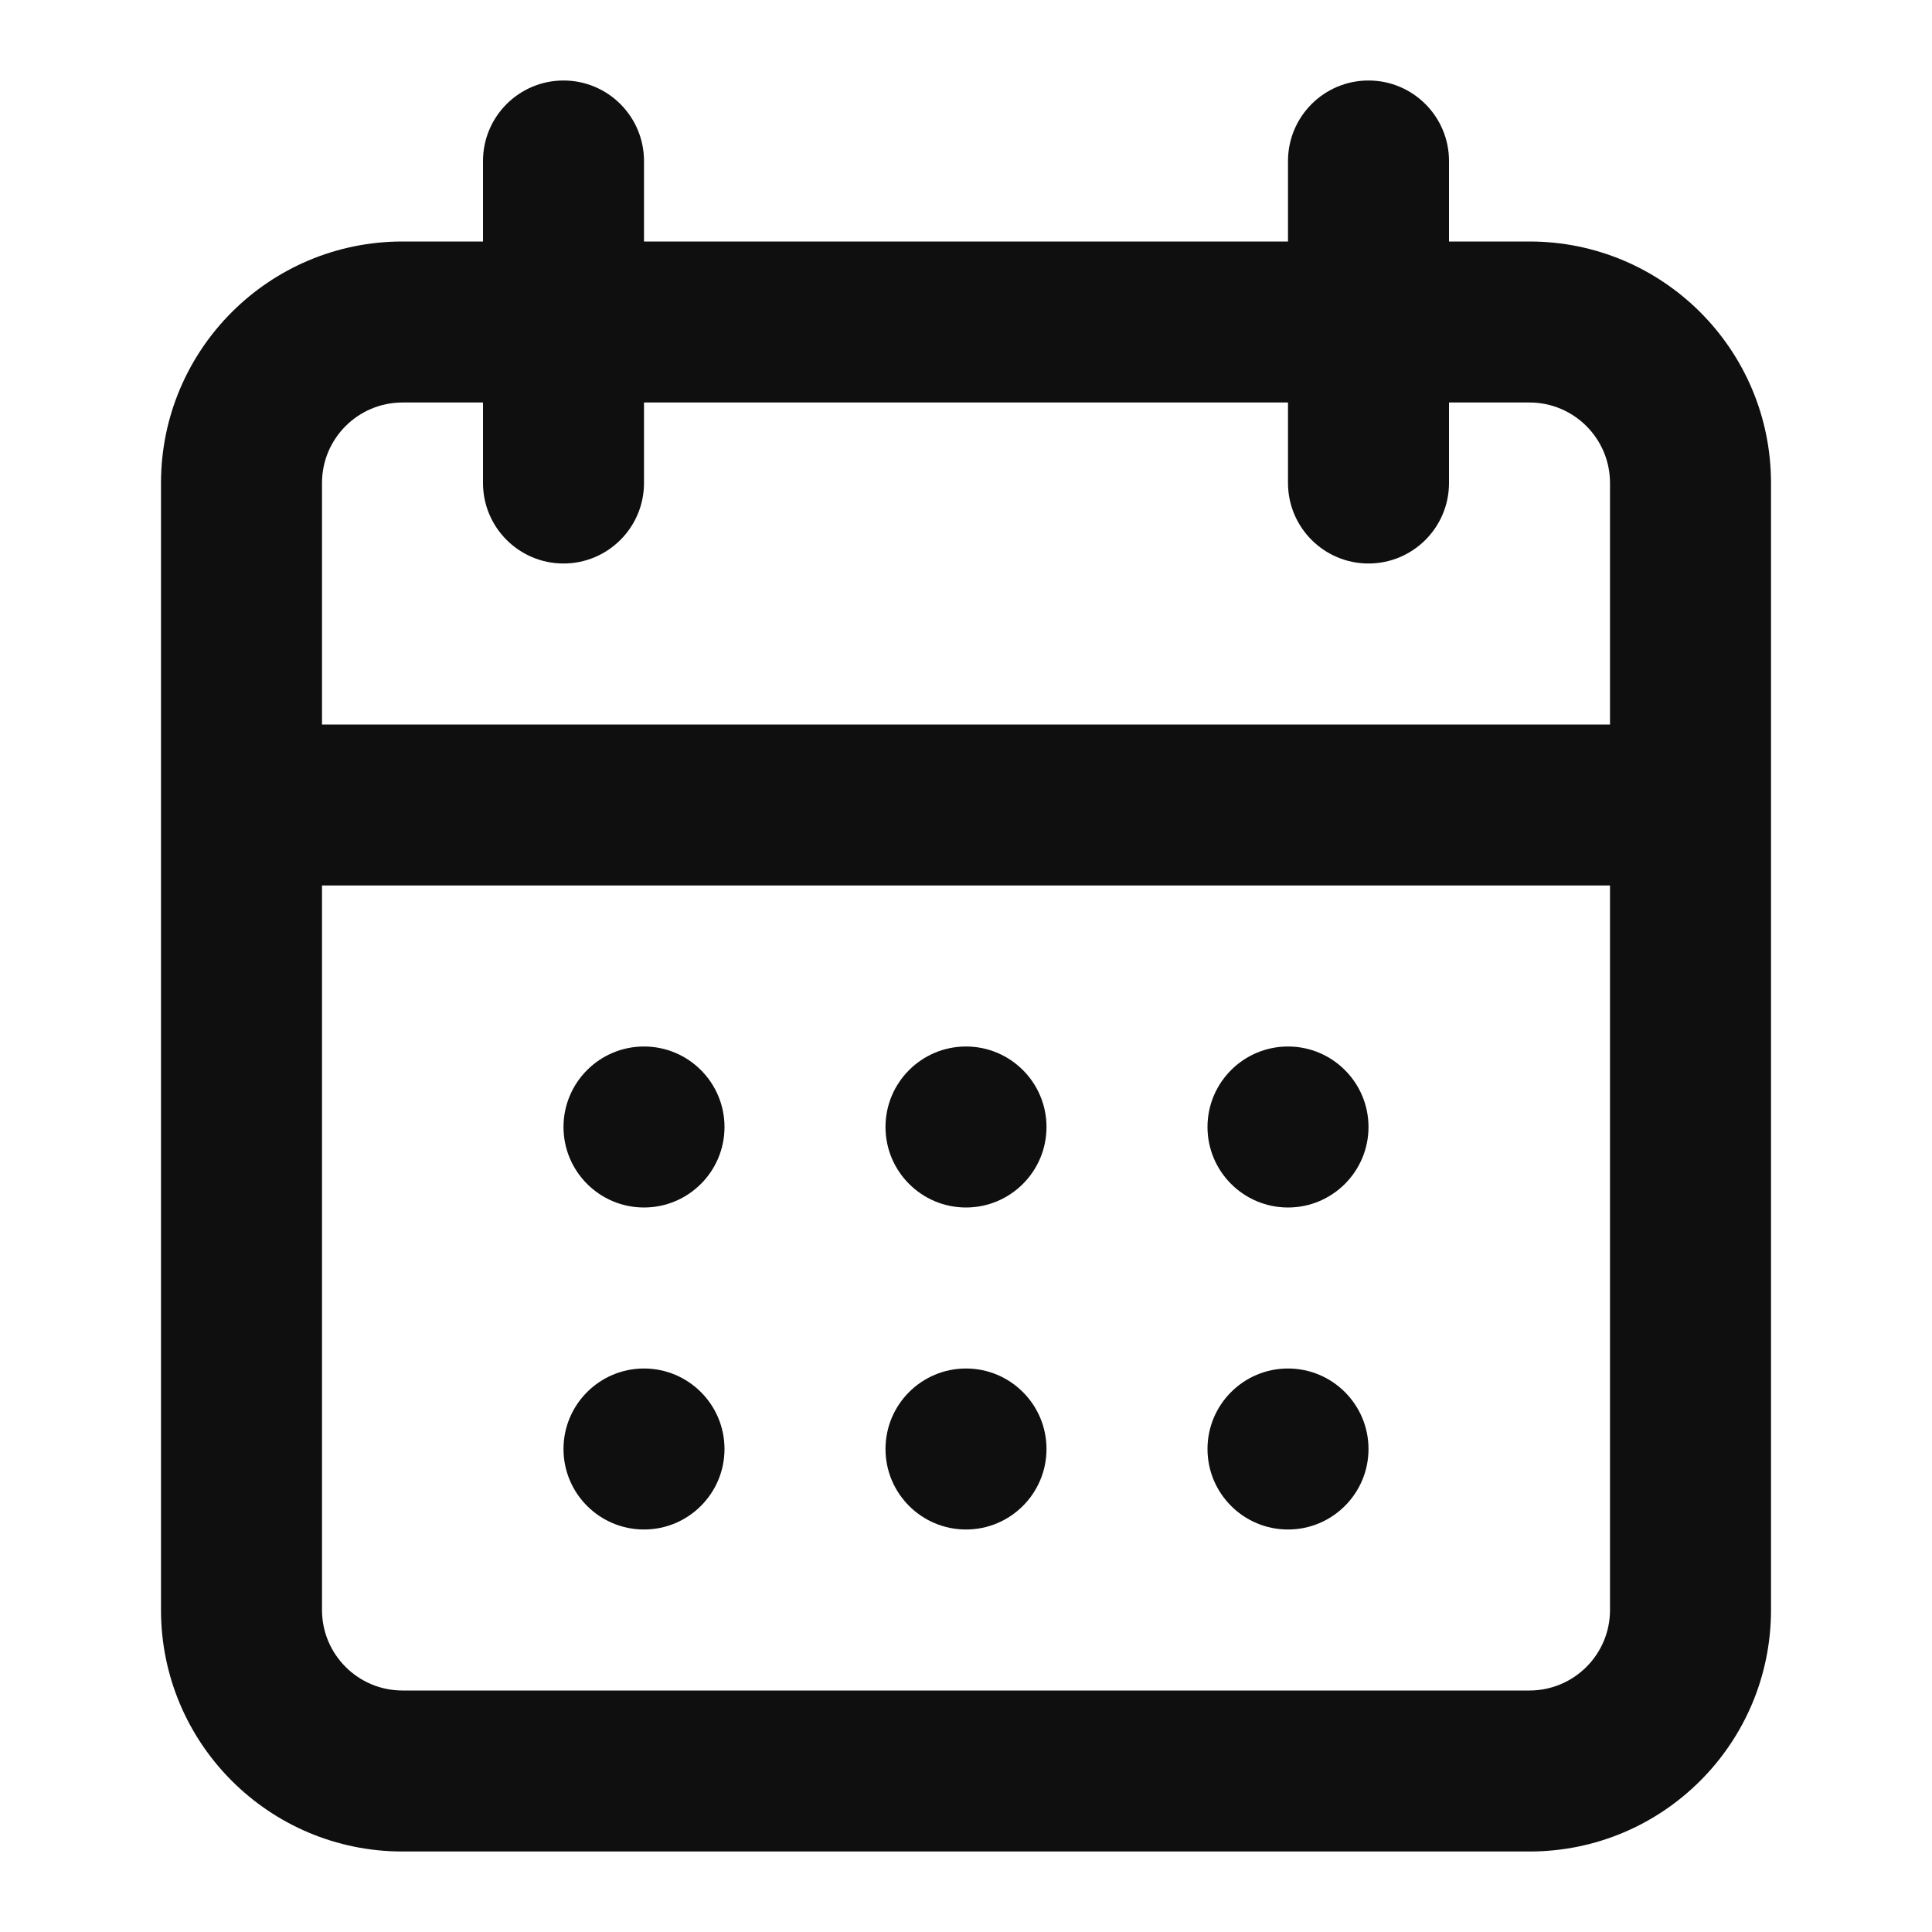 <svg xmlns="http://www.w3.org/2000/svg" fill="none" height="24" viewBox="0 0 24 24" width="24"><g fill="#0f0f0f"><path d="m7 14c0-.552.448-1 1-1 .552.0 1 .448 1 1s-.448 1-1 1c-.552.0-1-.448-1-1z"/><path d="m8 17c-.552.0-1 .448-1 1s.448 1 1 1c.552.0 1-.448 1-1s-.448-1-1-1z"/><path d="m11 14c0-.552.448-1 1-1s1 .448 1 1-.448 1-1 1-1-.448-1-1z"/><path d="m12 17c-.552.0-1 .448-1 1s.448 1 1 1 1-.448 1-1-.448-1-1-1z"/><path d="m15 14c0-.552.448-1 1-1s1 .448 1 1-.448 1-1 1-1-.448-1-1z"/><path d="m16 17c-.552.0-1 .448-1 1s.448 1 1 1 1-.448 1-1-.448-1-1-1z"/><path clip-rule="evenodd" d="m6 2c0-.552.448-1 1-1s1 .448 1 1v1h8V2c0-.552.448-1 1-1s1 .448 1 1v1h1c1.657.0 3 1.343 3 3v14c0 1.657-1.343 3-3 3H5c-1.657.0-3-1.343-3-3V6c0-1.657 1.343-3 3-3h1zm10 3v1c0 .552.448 1 1 1s1-.448 1-1V5h1c.552.0 1 .448 1 1v3H4V6c0-.552.448-1 1-1h1v1c0 .552.448 1 1 1s1-.448 1-1V5zM4 11v9c0 .552.448 1 1 1h14c.552.0 1-.448 1-1v-9z" fill-rule="evenodd"/></g></svg>